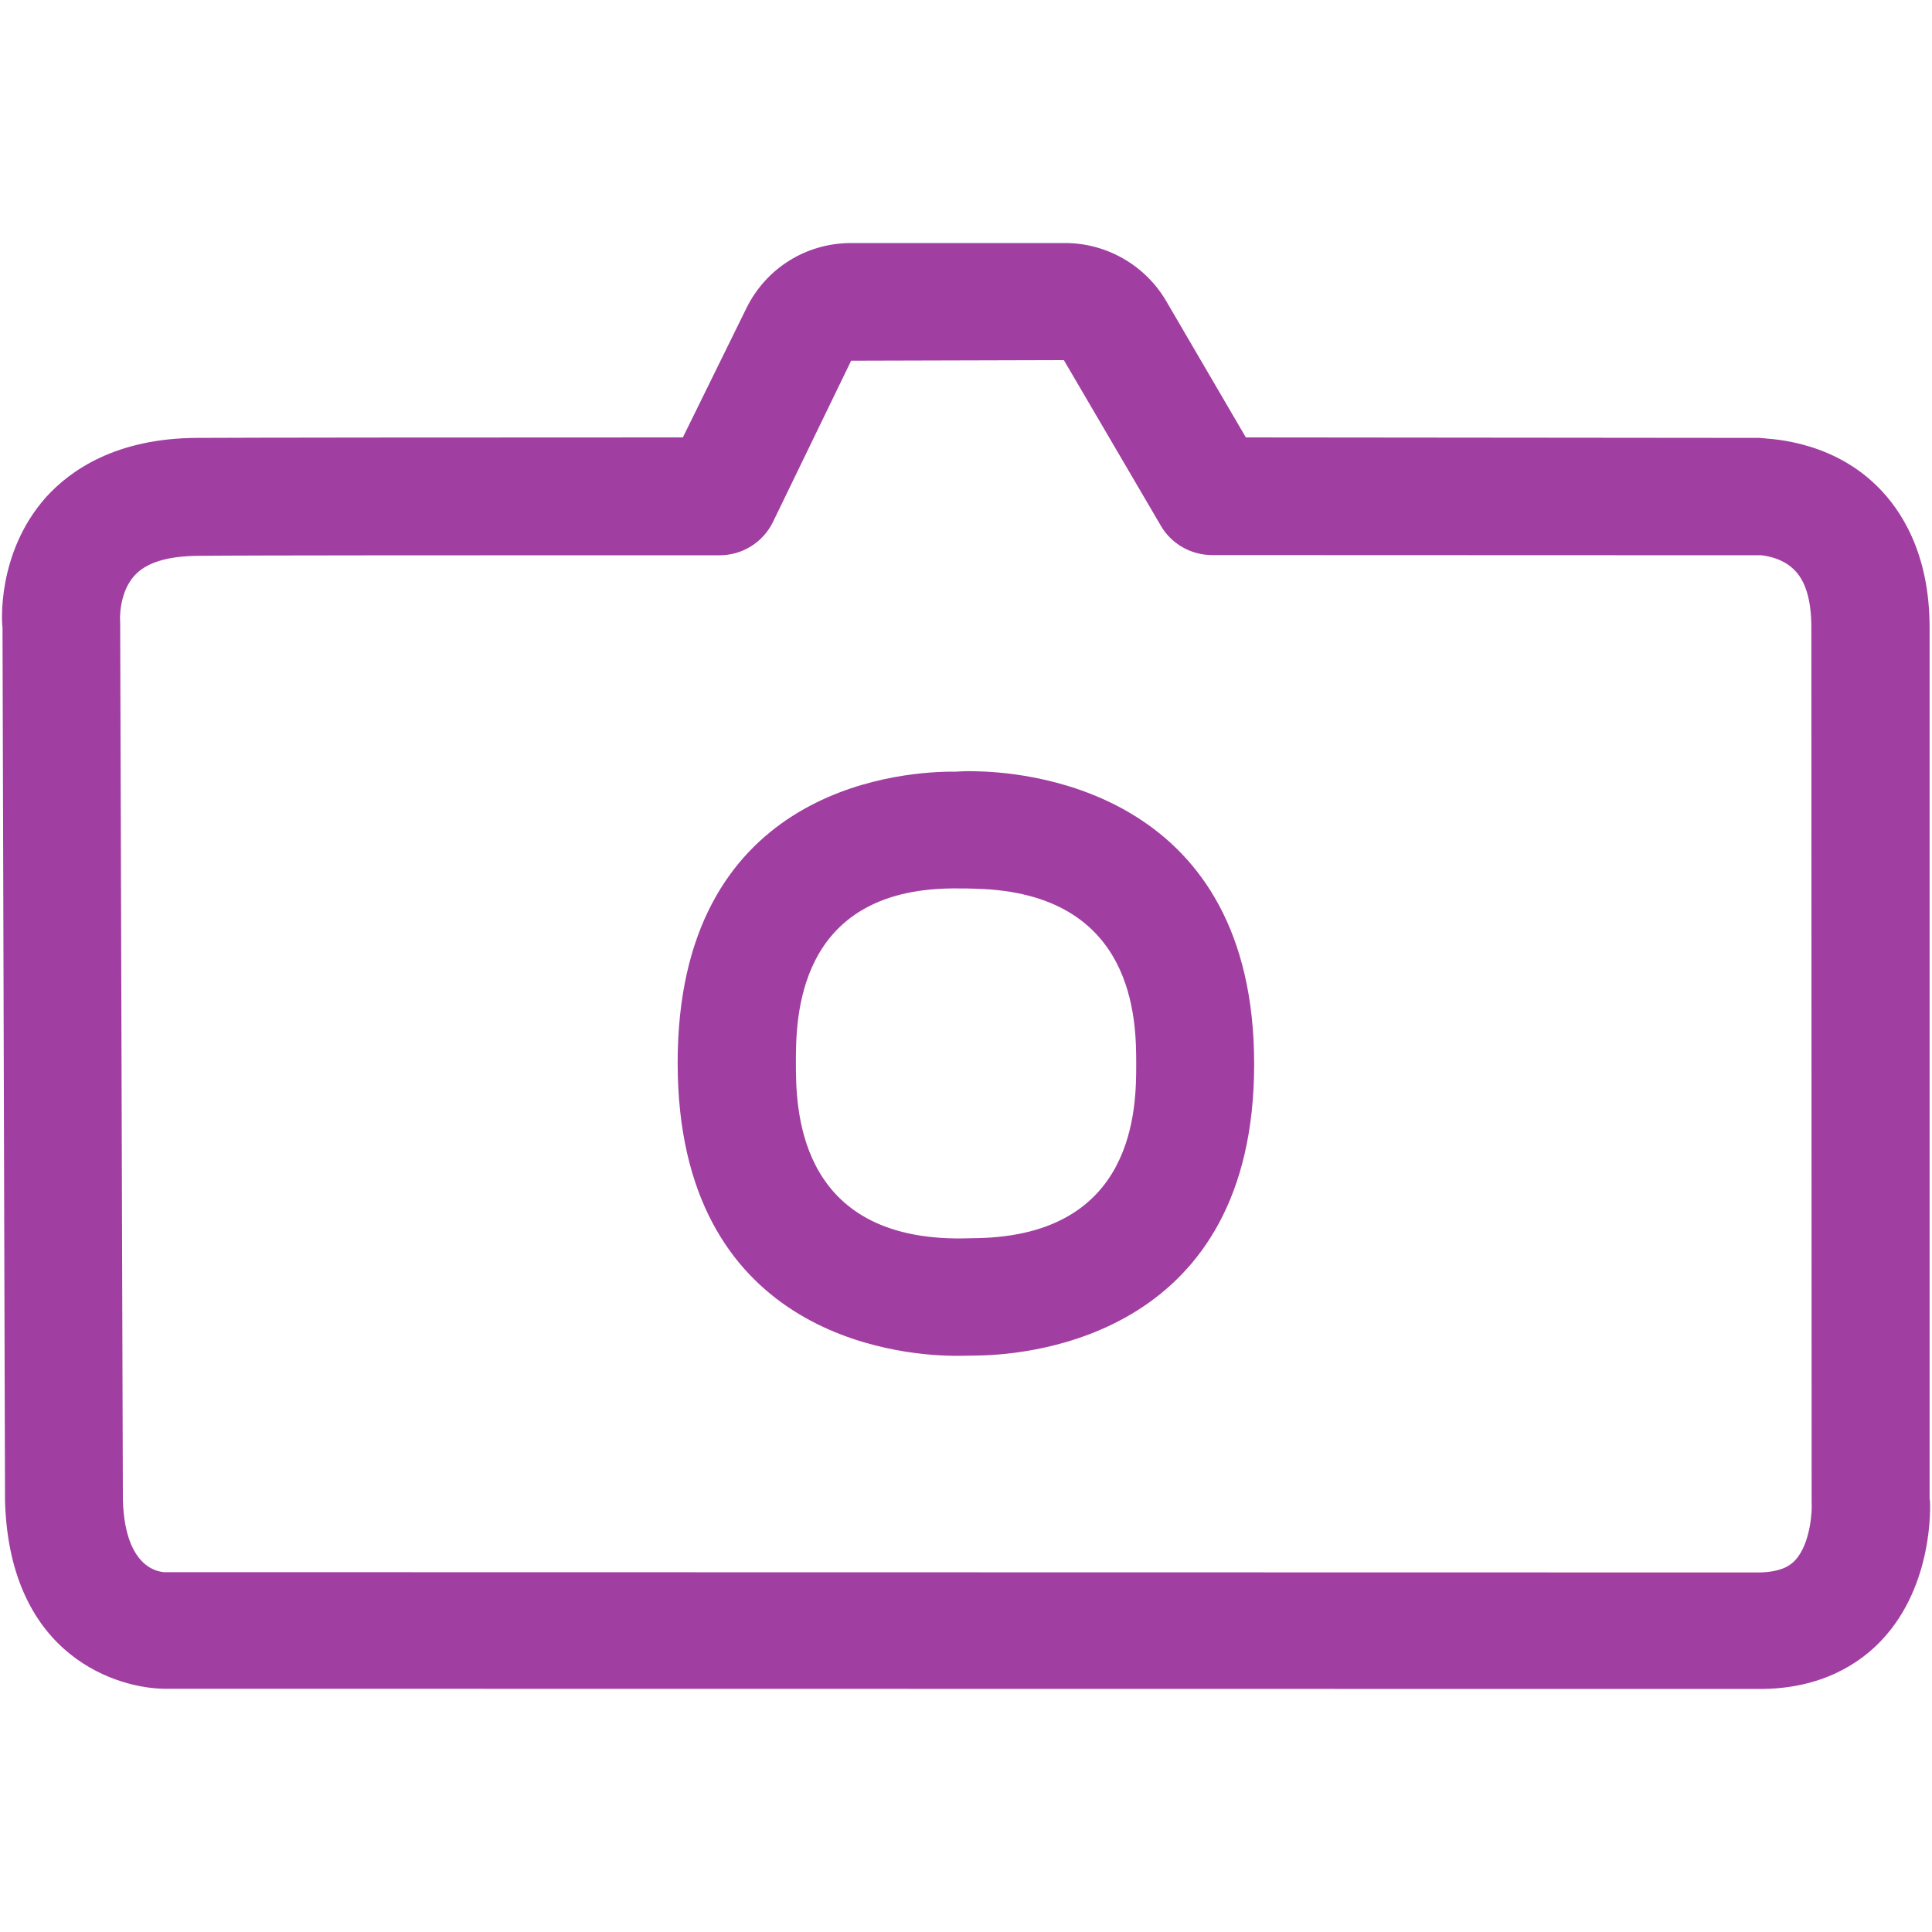<svg width="20" height="20" viewBox="0 0 20 20" fill="none" xmlns="http://www.w3.org/2000/svg">
<path fill-rule="evenodd" clip-rule="evenodd" d="M10.114 12.817C11.762 12.786 11.762 11.454 11.762 11.016C11.762 10.578 11.762 9.24 10.097 9.2C10.037 9.197 9.969 9.197 9.904 9.197H9.855C8.239 9.212 8.239 10.558 8.239 10.999C8.239 11.443 8.239 12.794 9.881 12.82H9.958L10.114 12.817V12.817ZM10.126 7.985C10.709 7.999 12.983 8.233 12.983 11.016C12.983 13.805 10.706 14.021 10.134 14.032C10.08 14.032 10.017 14.035 9.958 14.035H9.861C9.263 14.027 7.015 13.808 7.015 11.002C7.015 8.201 9.243 7.994 9.841 7.988H9.901C9.978 7.982 10.057 7.982 10.126 7.985V7.985ZM18.583 16.152C18.745 15.979 18.76 15.629 18.754 15.563L18.751 6.494C18.751 6.212 18.691 6.01 18.569 5.894C18.432 5.76 18.23 5.748 18.227 5.748L12.547 5.746C12.328 5.746 12.126 5.629 12.018 5.444L11.013 3.728L8.811 3.734L8 5.407C7.897 5.615 7.684 5.748 7.451 5.748C4.827 5.748 2.604 5.748 2.046 5.754C1.731 5.757 1.509 5.825 1.389 5.962C1.227 6.144 1.241 6.429 1.244 6.431L1.272 15.529C1.295 16.275 1.682 16.269 1.694 16.275L18.219 16.278C18.444 16.272 18.535 16.204 18.583 16.152V16.152ZM19.978 15.524C19.983 15.575 20.02 16.406 19.477 16.981C19.26 17.211 18.865 17.484 18.219 17.484L1.711 17.482C1.241 17.482 0.1 17.166 0.052 15.541L0.026 6.491C0.02 6.471 -0.042 5.728 0.478 5.145C0.729 4.869 1.201 4.536 2.041 4.533C2.57 4.53 4.61 4.528 7.069 4.528L7.727 3.19C7.931 2.775 8.347 2.516 8.811 2.516H11.028C11.454 2.516 11.856 2.746 12.072 3.116L12.897 4.528L18.216 4.533C18.273 4.545 18.922 4.536 19.425 5.026C19.676 5.27 19.975 5.723 19.975 6.494V15.524H19.978Z" fill="#A13EA1"/>
</svg>
